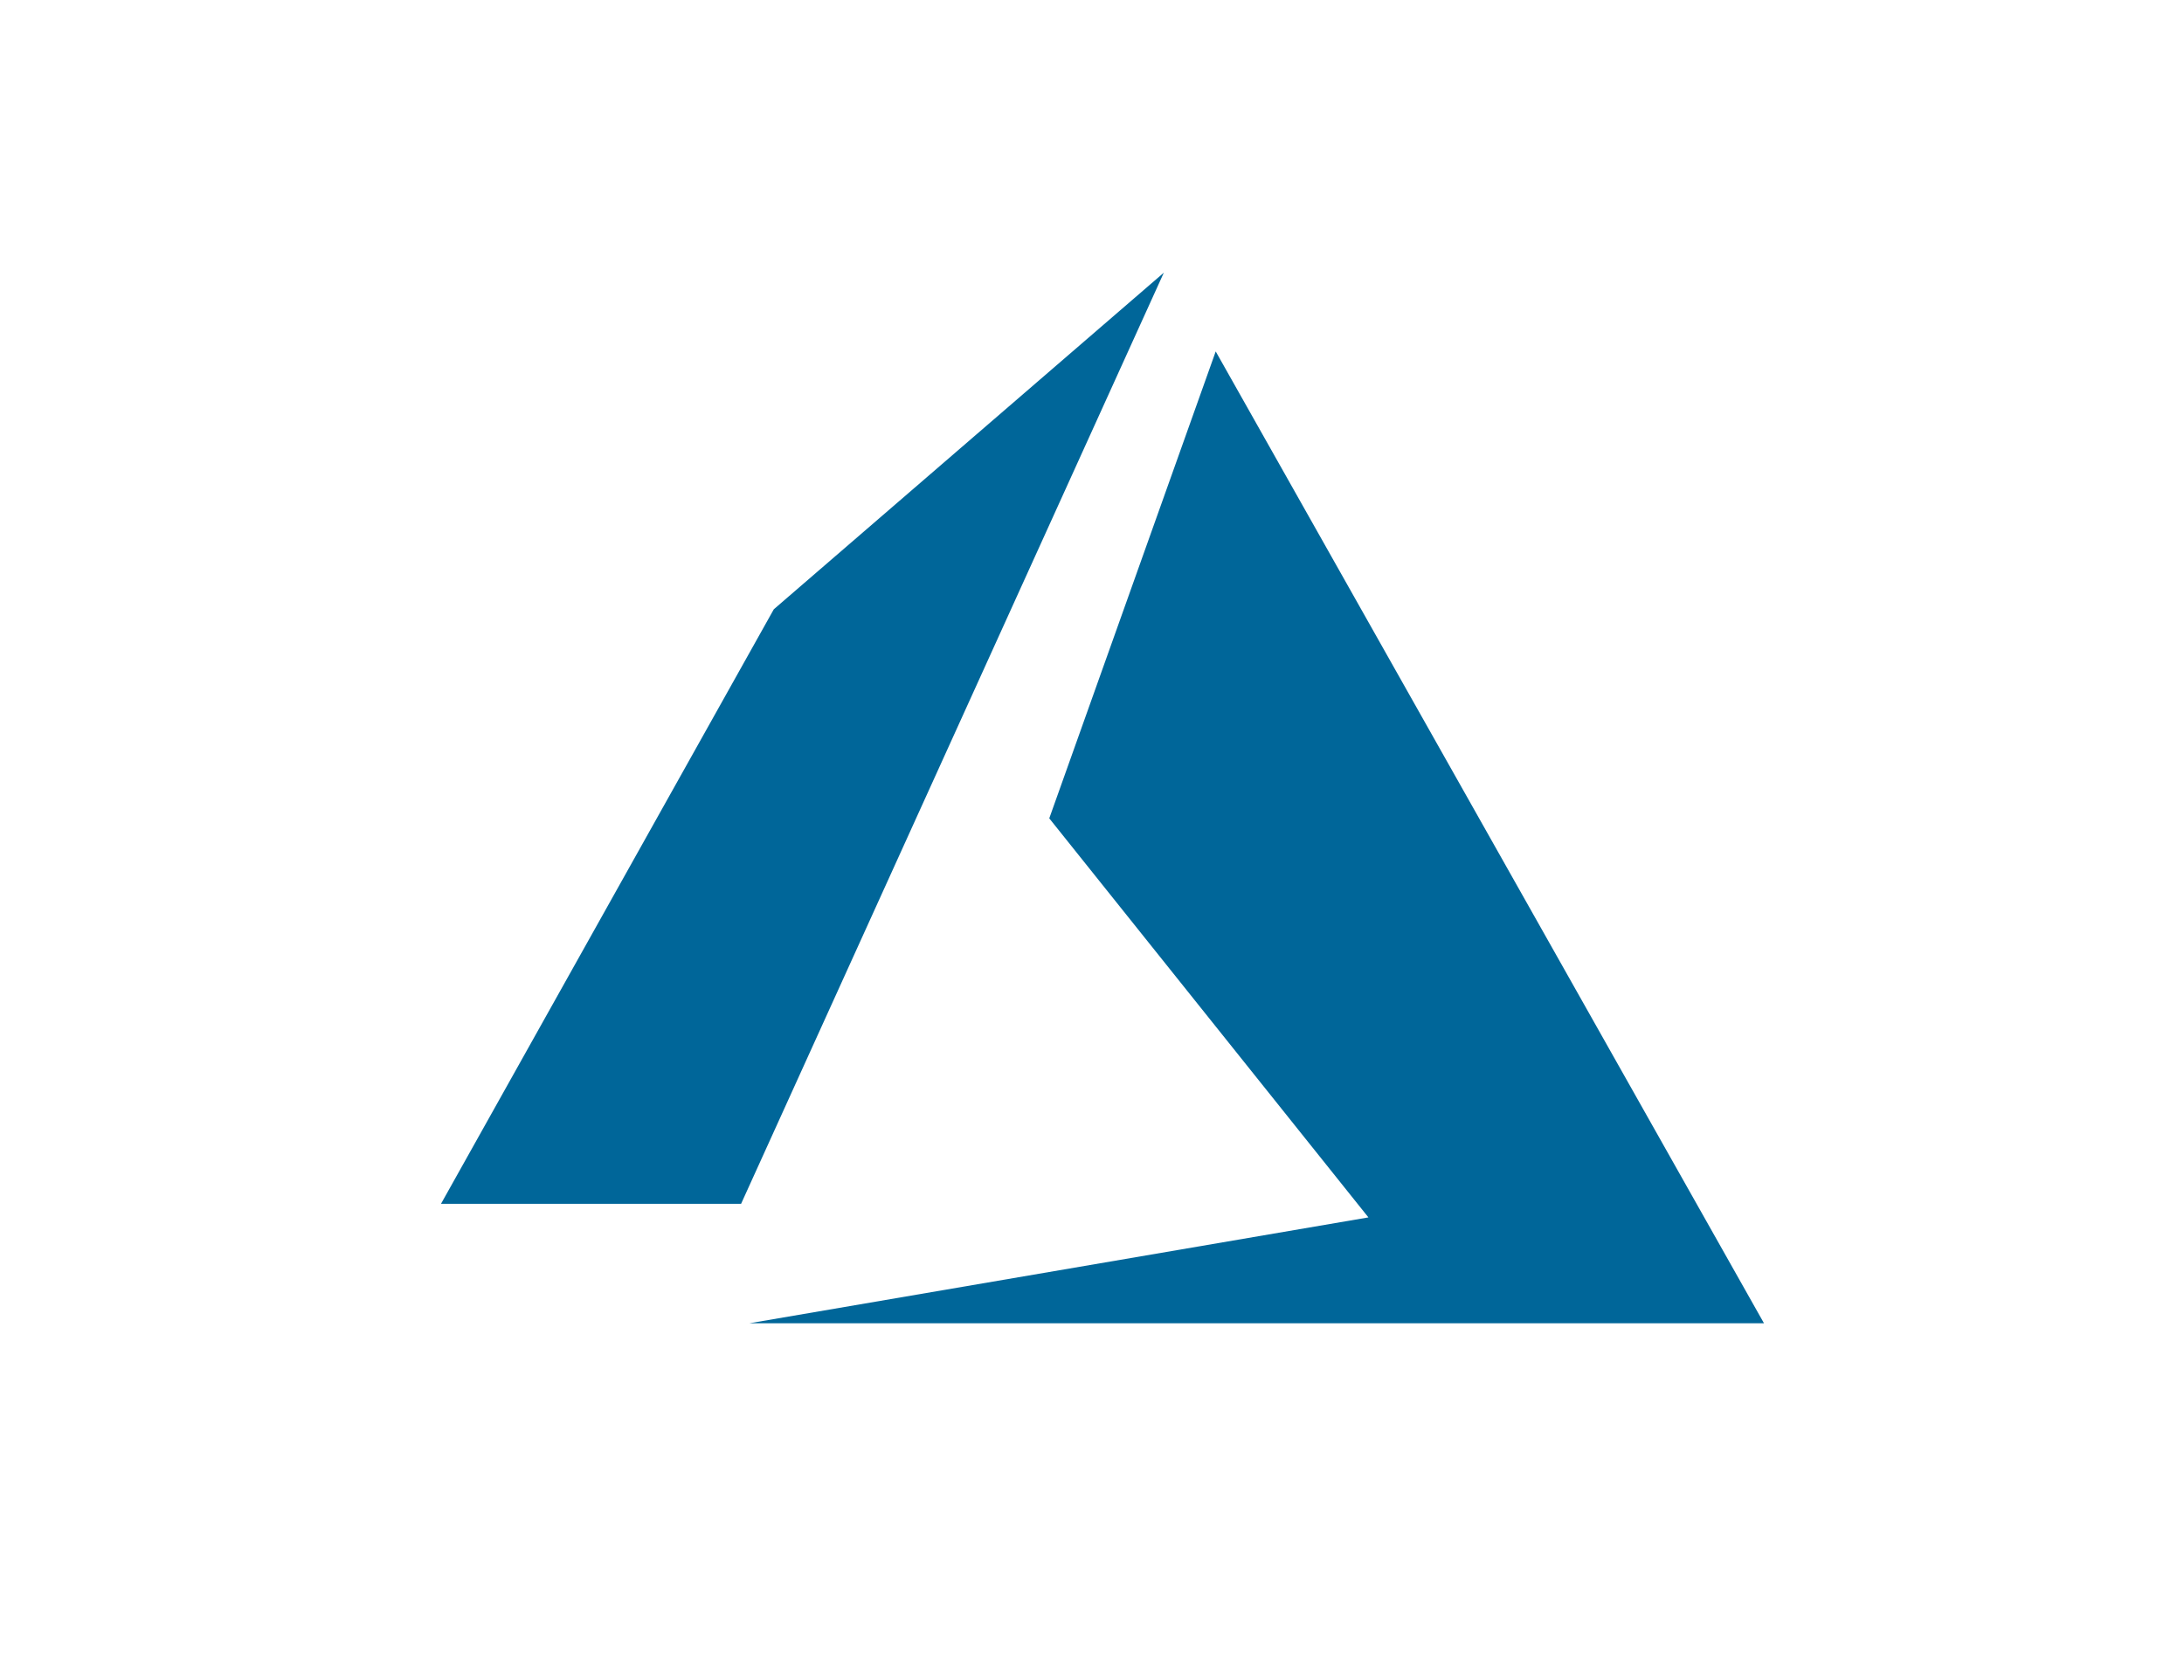 <svg width="104" height="80" viewBox="0 0 104 80" fill="none" xmlns="http://www.w3.org/2000/svg">
<rect width="104" height="80" fill="white"/>
<g clip-path="url(#clip0_297_5495)">
<path d="M55.421 12.984L36.848 29.012L21 57.322H35.29L55.421 12.984ZM57.891 16.734L49.965 38.967L65.163 57.969L35.679 63.011H84L57.891 16.734Z" fill="#006699"/>
</g>
<defs>
<clipPath id="clip0_297_5495">
<rect width="63" height="50" fill="white" transform="translate(21 13)"/>
</clipPath>
</defs>
</svg>
